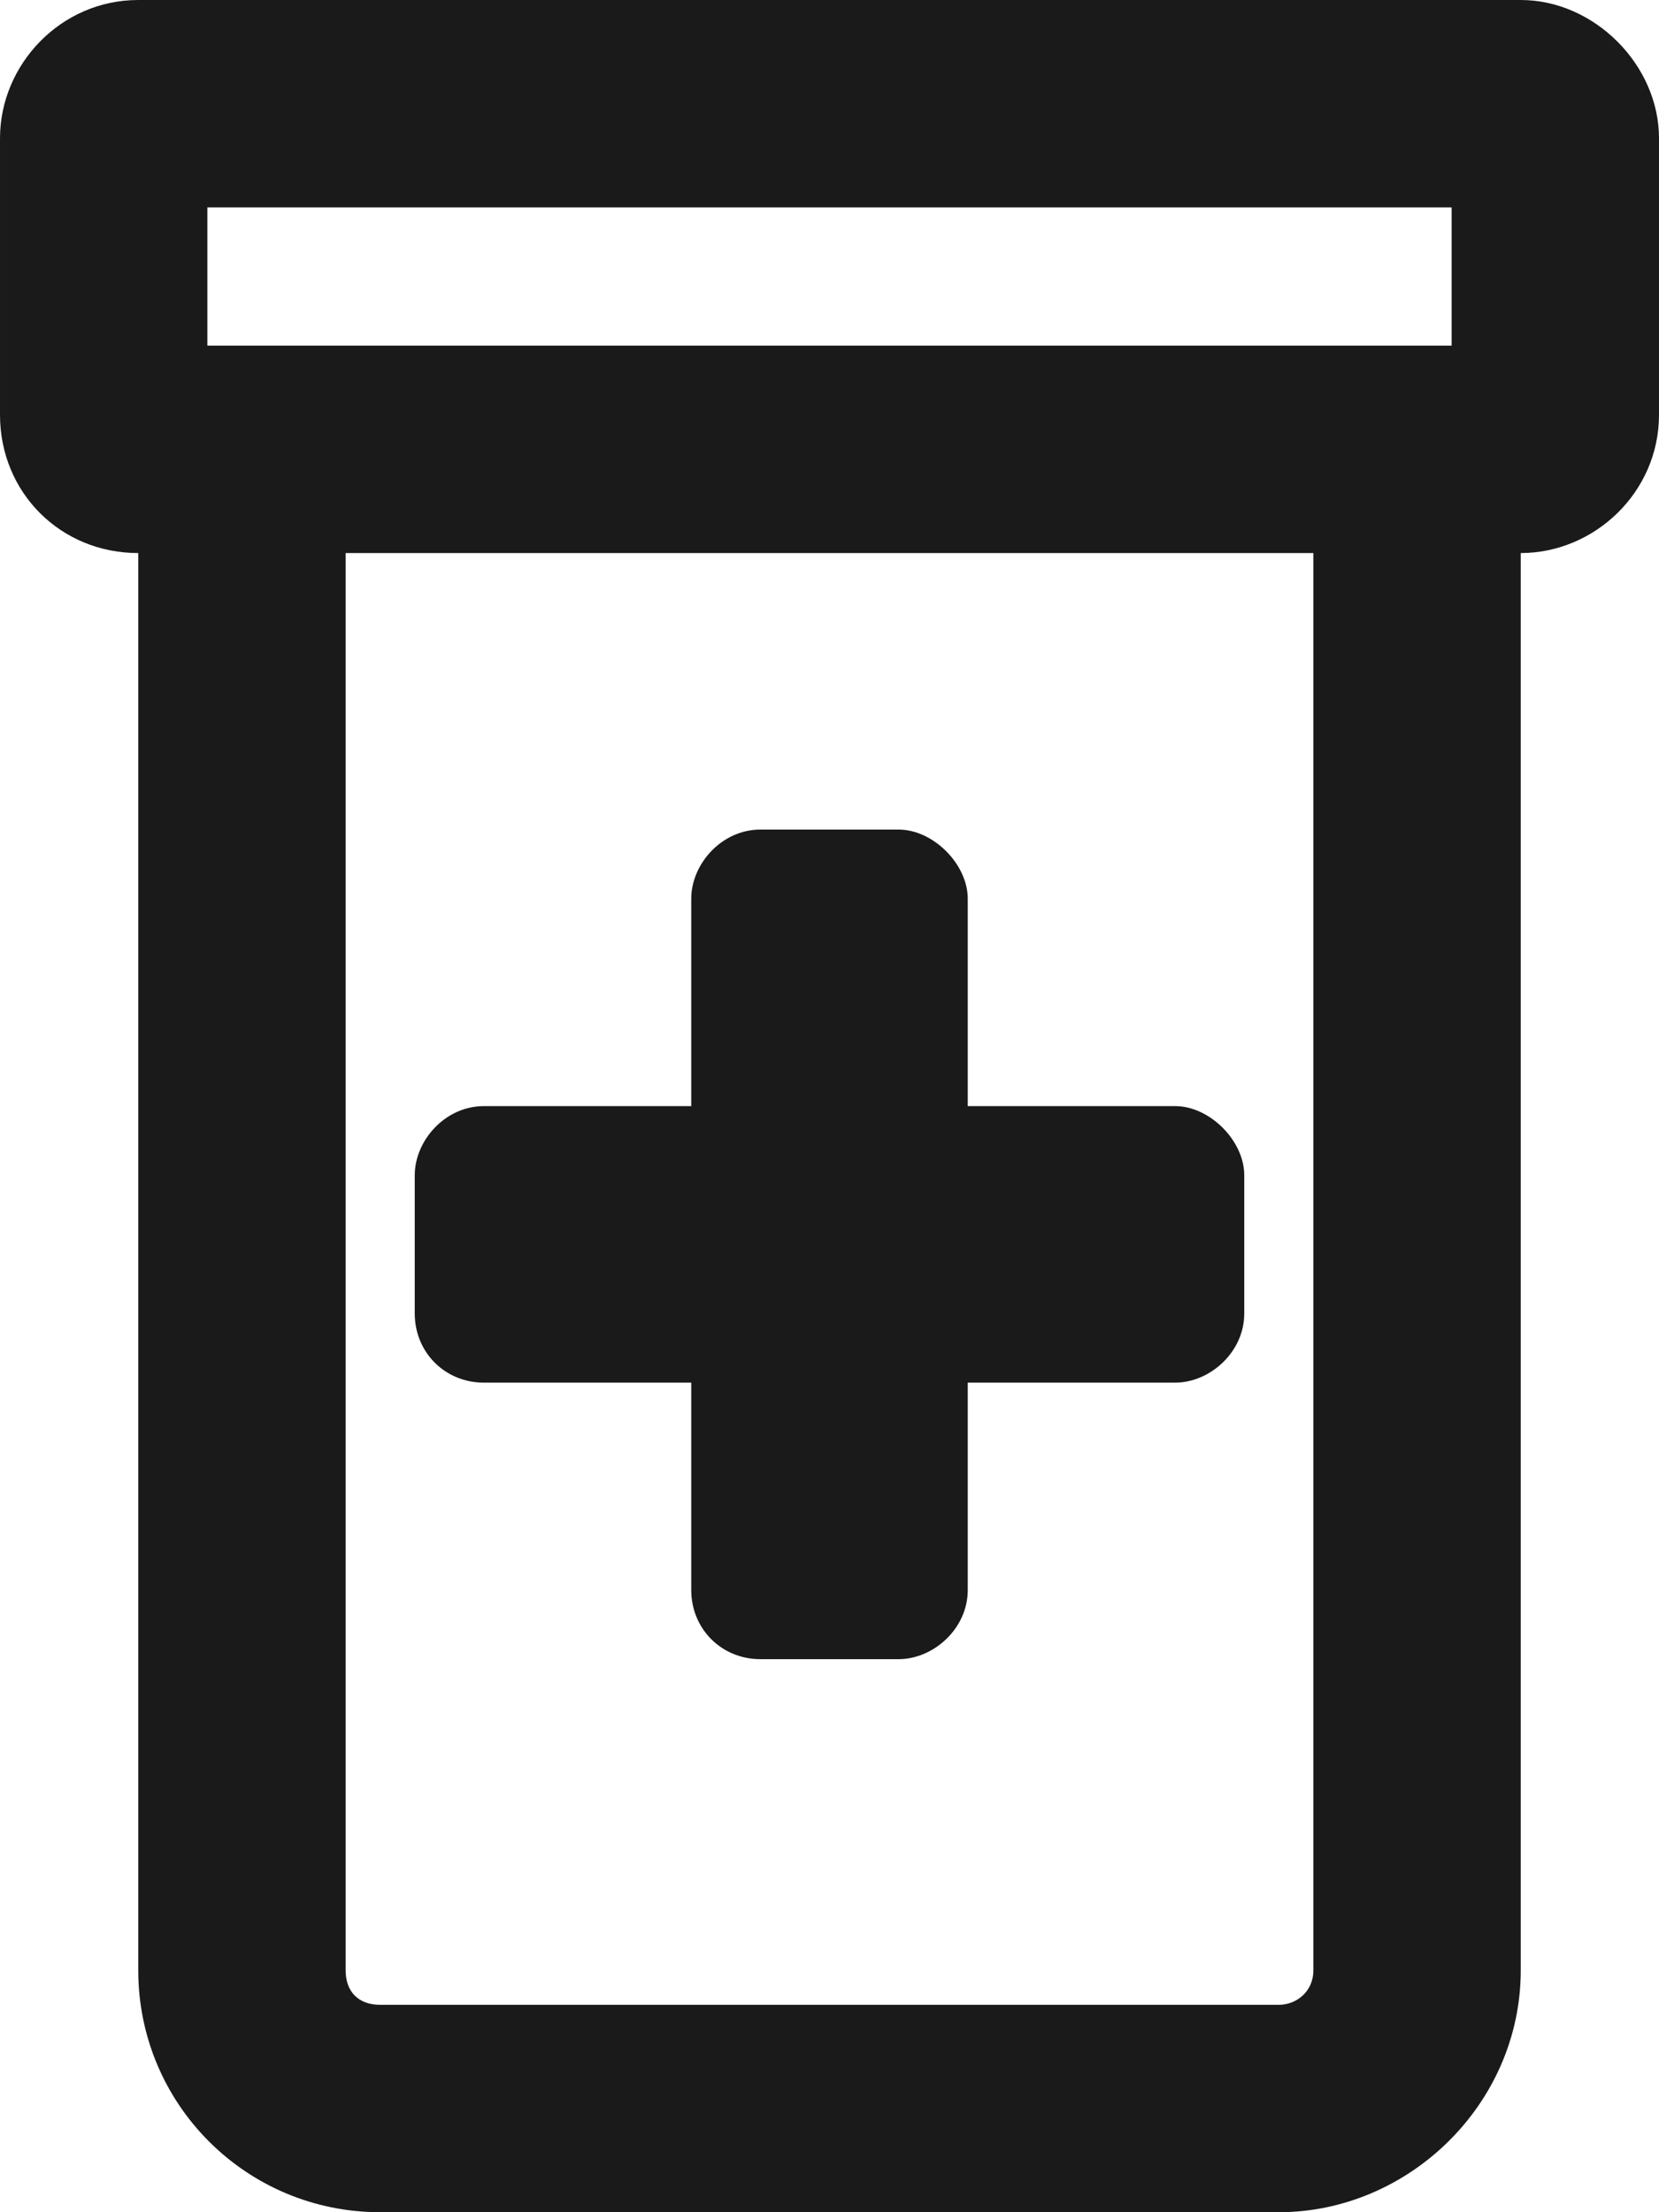 <svg fill="none" height="40" viewBox="0 0 30 40" width="30" xmlns="http://www.w3.org/2000/svg"><path d="m27.5 0h-25c-1.406 0-2.5 1.172-2.5 2.5v5c0 1.406 1.094 2.5 2.5 2.5v25.625c0 2.422 1.953 4.375 4.375 4.375h16.25c2.344 0 4.375-1.953 4.375-4.375v-25.625c1.328 0 2.5-1.094 2.5-2.5v-5c0-1.328-1.172-2.5-2.5-2.5zm-3.75 35.625c0 .391-.312.625-.625.625h-16.25c-.391 0-.625-.234-.625-.625v-25.625h17.5zm2.5-29.375h-22.5v-2.5h22.5zm-17.5 18.75h3.75v3.75c0 .703.547 1.25 1.25 1.25h2.5c.625 0 1.25-.547 1.25-1.25v-3.75h3.75c.625 0 1.25-.547 1.25-1.25v-2.5c0-.625-.625-1.25-1.25-1.25h-3.75v-3.75c0-.625-.625-1.25-1.25-1.25h-2.5c-.703 0-1.25.625-1.25 1.25v3.75h-3.75c-.703 0-1.25.625-1.25 1.25v2.5c0 .703.547 1.25 1.25 1.25z" fill="#1a1a1a"/></svg>